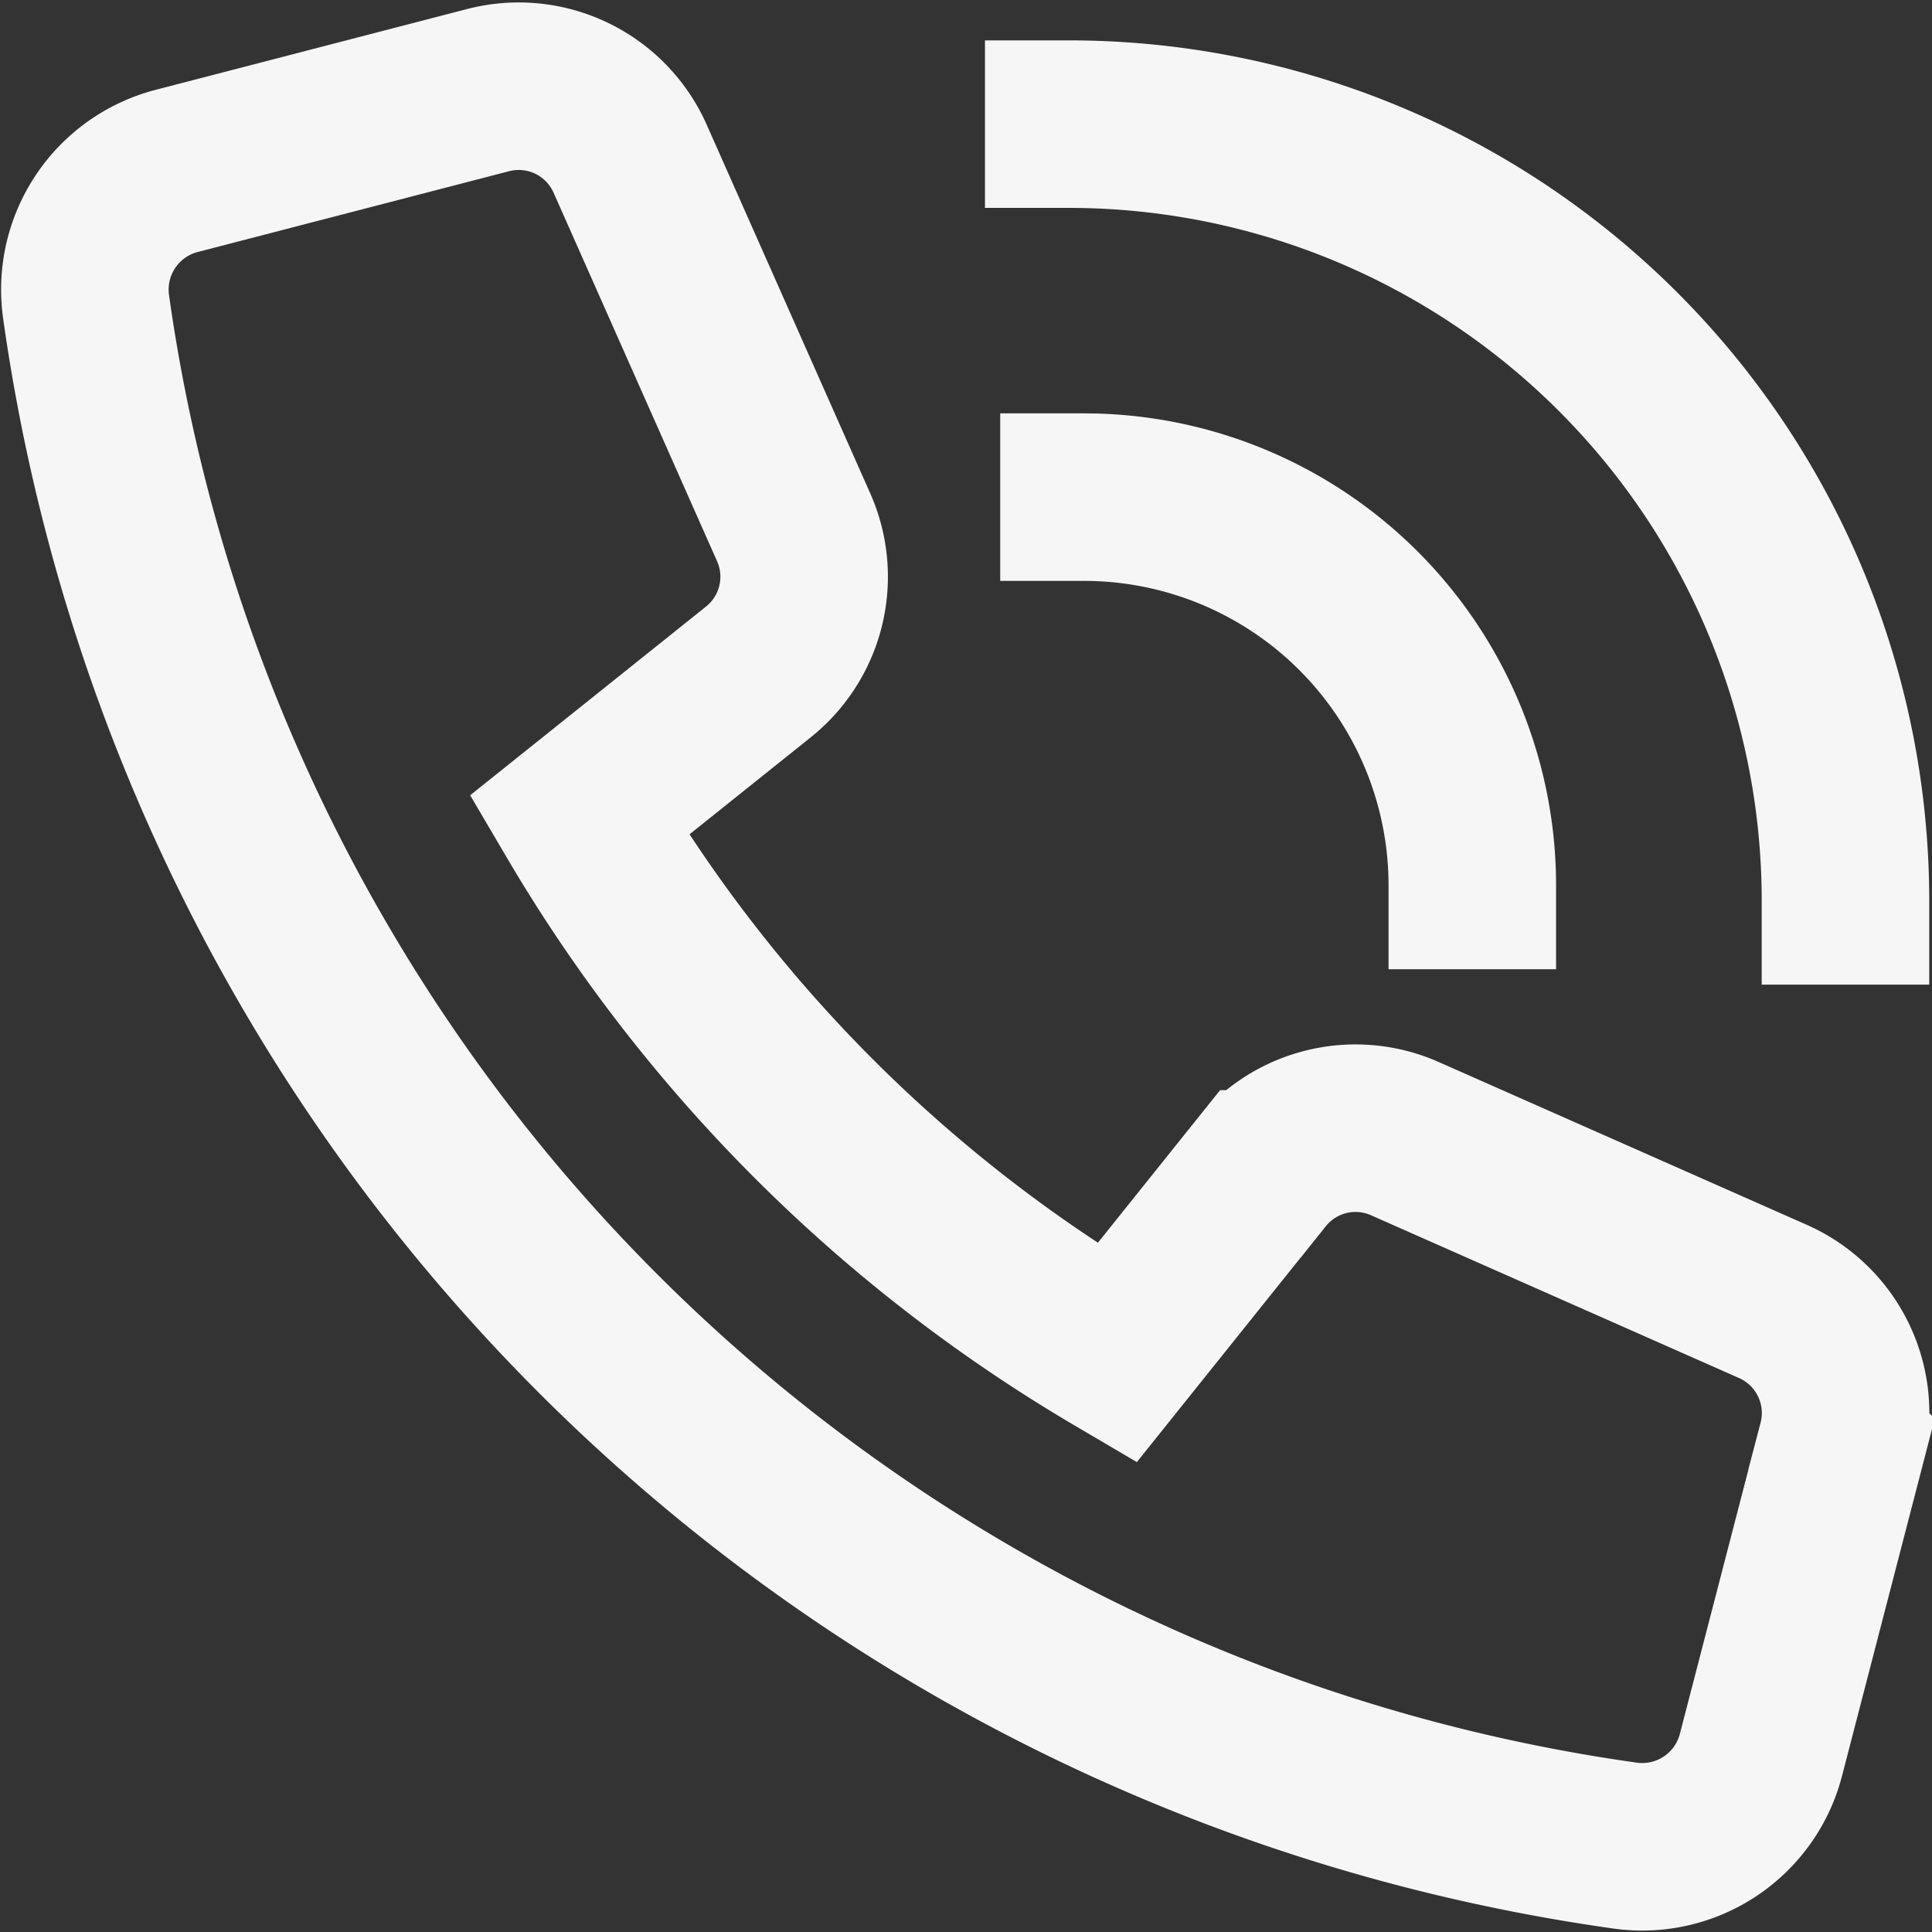 <svg xmlns="http://www.w3.org/2000/svg" width="23.065" height="23.065" viewBox="0 0 23.065 23.065">
  <rect x="0" y="0" width="23.065" height="23.065" fill="#333333" stroke="none"/>
  <g id="Gruppe_1745" data-name="Gruppe 1745" transform="translate(-159.417 -6072.966)">
    <path id="Pfad_73" data-name="Pfad 73" d="M18.032,16.981,16.319,19.12A18.078,18.078,0,0,1,9.9,12.7l2.141-1.713a1.455,1.455,0,0,0,.42-1.726l-1.952-4.4a1.455,1.455,0,0,0-1.7-.818l-3.716.964a1.464,1.464,0,0,0-1.08,1.617A21.589,21.589,0,0,0,22.391,25a1.464,1.464,0,0,0,1.617-1.08l.964-3.716a1.457,1.457,0,0,0-.818-1.7L19.759,16.56a1.454,1.454,0,0,0-1.726.421Z" transform="translate(156.431 6070)" fill="none" stroke="#f6f6f6" stroke-linecap="square" stroke-miterlimit="10" stroke-width="2"/>
    <path id="Pfad_74" data-name="Pfad 74" d="M35,5a9.273,9.273,0,0,1,9.273,9.273" transform="translate(137.176 6069.448)" fill="none" stroke="#f6f6f6" stroke-linecap="square" stroke-miterlimit="10" stroke-width="2"/>
    <path id="Pfad_75" data-name="Pfad 75" d="M39.636,21.636A4.636,4.636,0,0,0,35,17" transform="translate(137.358 6061.901)" fill="none" stroke="#f6f6f6" stroke-linecap="square" stroke-miterlimit="10" stroke-width="2"/>
  </g>
</svg>
